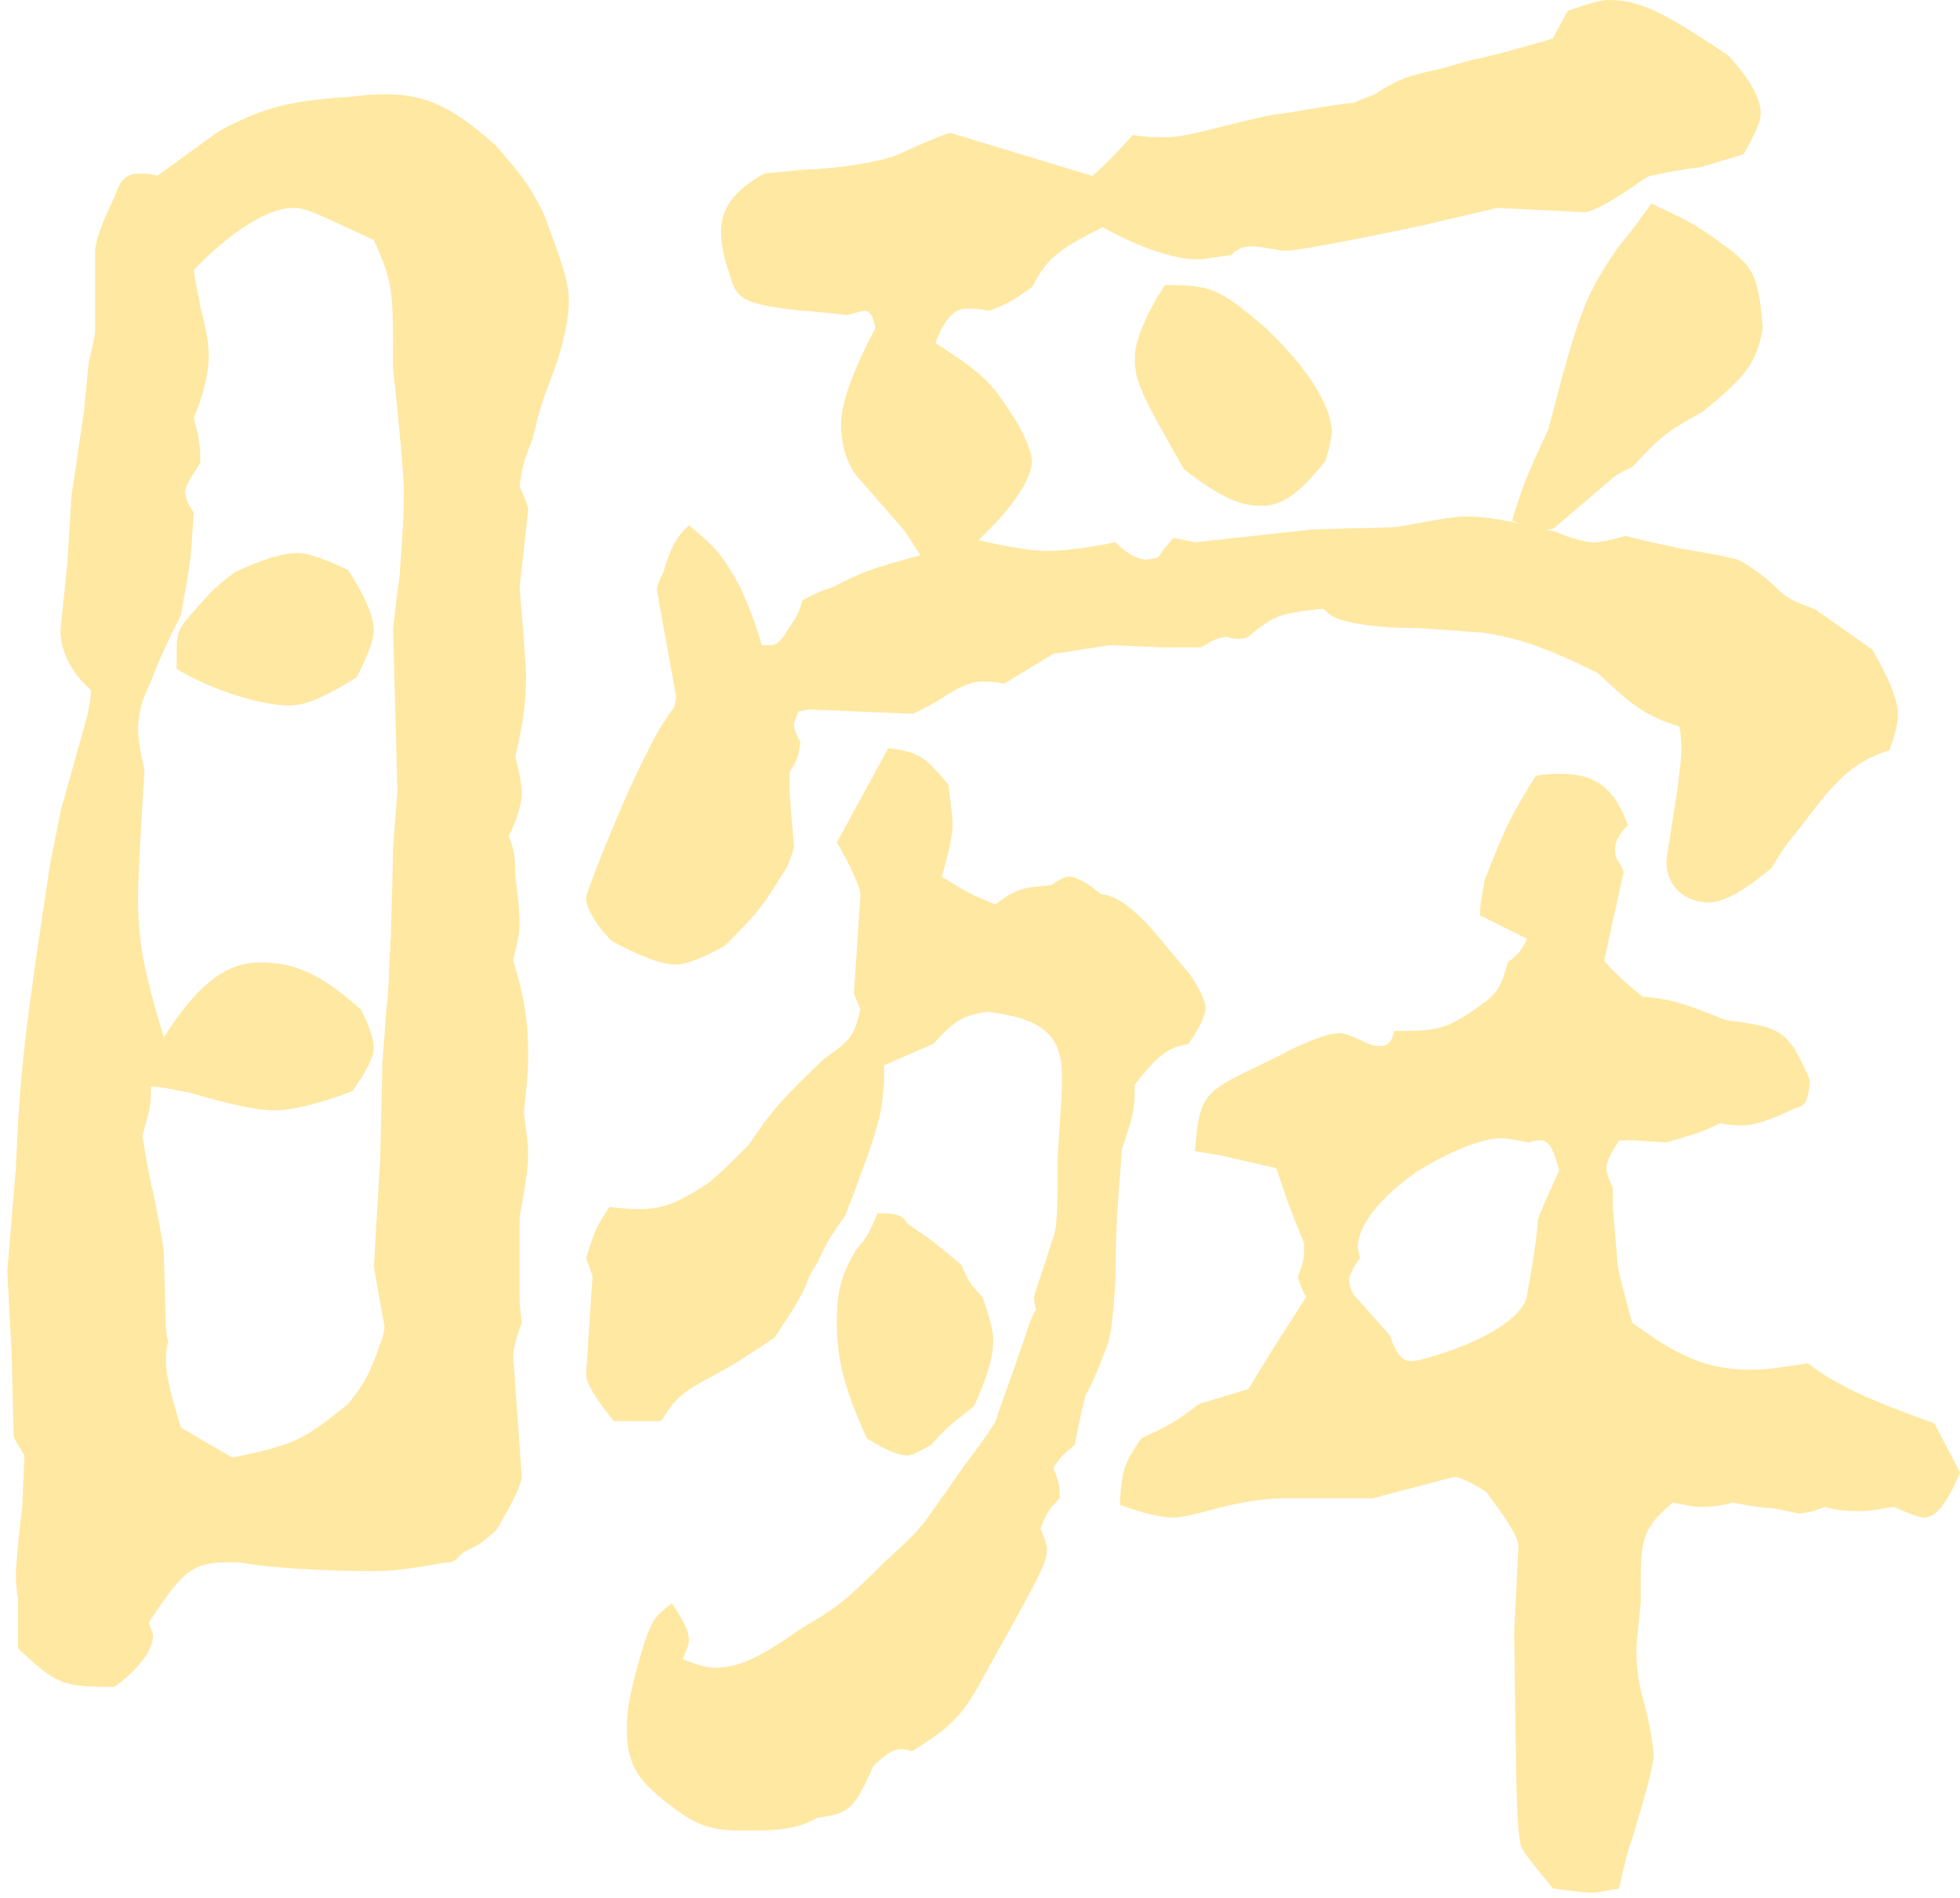 <svg width="191" height="185" viewBox="0 0 191 185" fill="none" xmlns="http://www.w3.org/2000/svg">
<path d="M8.438 69.979C8.647 69.143 8.856 68.099 8.856 67.263C6.767 65.383 5.723 63.085 5.931 60.996L6.558 54.938L6.976 48.254C7.394 45.538 7.811 42.614 8.23 39.689C8.23 39.481 8.438 37.391 8.647 35.302C9.065 33.632 9.274 32.587 9.274 32.169V24.441C9.274 23.605 9.901 21.725 11.154 19.218C11.78 17.338 12.407 16.92 13.66 16.92C14.078 16.92 14.705 16.92 15.332 17.129L21.39 12.743C25.776 10.444 28.074 9.818 34.549 9.4C35.803 9.191 36.847 9.191 37.683 9.191C41.443 9.191 44.158 10.444 48.337 14.205C50.843 17.129 51.261 17.547 52.932 20.68C54.812 25.694 55.438 27.574 55.438 29.245C55.438 30.916 55.021 33.214 53.977 36.138C52.514 39.898 52.514 40.316 51.887 42.822C50.843 45.33 50.843 45.956 50.634 47.418C51.261 48.671 51.469 49.507 51.469 49.716L50.634 57.236C51.052 62.249 51.261 65.104 51.261 65.8C51.261 68.307 51.052 70.187 50.217 73.739C50.634 75.409 50.843 76.454 50.843 77.498C50.843 78.125 50.425 79.796 49.59 81.468C50.008 82.721 50.217 83.138 50.217 85.228C50.425 87.108 50.634 88.778 50.634 90.032C50.634 90.867 50.425 91.912 50.008 93.583C51.261 97.761 51.469 99.85 51.469 102.983C51.469 104.863 51.261 106.325 51.052 108.414C51.261 110.086 51.469 111.547 51.469 112.174C51.469 113.846 51.261 115.099 50.634 118.65V127.005L50.843 128.885C50.217 130.556 50.008 131.809 50.008 132.019L50.843 143.925C50.843 144.552 50.008 146.432 48.337 149.148C46.874 150.401 46.665 150.61 45.203 151.237C44.368 152.072 44.158 152.281 43.323 152.281C39.981 152.907 37.892 153.117 36.639 153.117C31.207 153.117 25.359 152.698 23.479 152.281C18.883 152.072 18.047 152.698 14.496 158.13C14.705 158.757 14.914 159.174 14.914 159.383C14.914 160.846 13.451 162.726 11.154 164.396C6.141 164.396 5.514 164.187 1.754 160.637V155.832C1.545 154.579 1.545 153.743 1.545 153.534C1.545 152.698 1.754 150.192 2.171 146.85L2.381 141.837C1.754 140.792 1.336 140.165 1.336 139.957L1.127 131.809L0.709 123.872L1.545 113.846C1.963 104.236 2.381 100.685 4.887 84.182L5.931 78.961L8.438 69.979ZM14.705 106.743C14.705 107.787 14.287 109.25 13.87 110.712C14.287 113.219 14.705 115.516 14.914 116.143C15.54 119.276 15.959 121.574 15.959 121.992L16.167 129.303C16.167 129.303 16.167 129.929 16.376 130.765C16.167 131.601 16.167 132.228 16.167 132.645C16.167 134.108 16.794 136.405 17.63 139.121L22.643 142.045C28.7 140.792 29.536 140.374 33.923 136.823C35.594 134.734 35.803 134.108 36.429 132.645C37.056 130.974 37.474 129.929 37.474 129.303L36.429 123.454L37.056 112.8L37.265 103.61L37.683 97.97C37.892 96.925 37.892 94.001 38.101 91.076L38.309 82.721C38.518 79.378 38.728 77.289 38.728 77.081L38.309 61.414C38.309 61.205 38.518 59.116 38.936 56.191C39.145 53.267 39.354 50.551 39.354 48.045C39.354 46.513 39.005 42.474 38.309 35.929C38.309 28.201 38.309 27.574 36.429 23.396C30.163 20.472 29.745 20.263 28.492 20.263C26.194 20.263 22.434 22.56 18.883 26.32C19.091 27.992 19.51 29.454 19.51 29.872C20.136 32.169 20.345 33.632 20.345 34.676C20.345 36.138 19.927 38.227 18.883 40.734C19.51 43.031 19.51 43.658 19.51 45.121C18.674 46.374 18.047 47.418 18.047 47.836C18.047 48.463 18.256 49.09 18.883 49.925C18.674 52.85 18.674 54.103 18.256 56.4L17.63 59.952C16.585 62.04 15.54 64.129 14.705 66.427C13.87 68.099 13.451 69.56 13.451 71.023C13.451 71.859 13.66 73.32 14.078 74.992C13.66 82.094 13.451 85.436 13.451 87.525C13.451 91.912 14.078 94.837 15.959 101.103C19.3 95.881 22.016 93.792 25.359 93.792C28.909 93.792 31.416 95.045 35.176 98.387C36.012 100.058 36.429 101.311 36.429 102.147C36.429 102.983 35.594 104.654 34.34 106.325C31.207 107.579 28.283 108.205 26.82 108.205C24.94 108.205 22.225 107.579 18.674 106.534C16.585 106.116 15.75 105.907 14.705 105.907V106.743ZM17.212 63.92C17.212 61.623 17.212 61.414 19.092 59.325C20.763 57.444 20.972 57.236 22.852 55.774C25.567 54.52 27.447 53.894 29.119 53.894C29.954 53.894 31.834 54.52 33.923 55.565C35.594 58.072 36.429 60.16 36.429 61.414C36.429 62.459 35.803 63.92 34.759 66.009C32.043 67.68 29.954 68.725 28.492 68.725C25.776 68.934 20.136 67.054 17.212 65.174V63.92ZM76.954 77.289C77.163 80.214 77.372 82.303 77.372 82.512C77.372 82.721 77.163 83.348 76.746 84.392C74.447 88.152 74.03 88.778 70.687 92.121C68.599 93.374 66.719 94.001 65.883 94.001C64.421 94.001 62.331 93.165 59.617 91.703C57.945 90.032 57.11 88.361 57.11 87.525C57.11 86.898 60.87 77.498 62.958 73.529C64.003 71.441 64.212 71.023 65.674 68.934C65.883 68.307 65.883 67.889 65.883 67.889L64.003 57.444C64.003 57.236 64.212 56.61 64.63 55.774C65.466 53.058 65.883 52.431 67.136 51.178C69.852 53.476 70.27 53.894 72.15 57.236C73.403 60.16 73.612 60.787 74.239 62.876H75.074C75.7 62.876 76.119 62.459 76.746 61.414C77.58 60.16 77.79 59.952 78.207 58.49L79.879 57.654L81.132 57.236C83.847 55.774 85.101 55.356 89.696 54.103C88.861 52.85 88.235 51.805 88.025 51.596L83.847 46.791C82.594 45.538 81.968 43.45 81.968 41.361C81.968 39.271 83.012 36.347 85.31 31.961C85.101 30.707 84.683 30.289 84.265 30.289C83.847 30.289 83.43 30.498 82.594 30.707C80.714 30.498 78.834 30.289 78.207 30.289C72.567 29.662 71.732 29.245 71.106 26.738C70.479 25.067 70.27 23.605 70.27 22.56C70.27 20.263 71.523 18.592 74.447 16.92C76.536 16.712 78.416 16.503 79.043 16.503C83.221 16.293 86.981 15.459 88.025 14.832C90.741 13.579 92.412 12.952 92.621 12.952L106.408 17.129C106.617 17.129 108.914 14.832 110.377 13.16C111.63 13.369 112.674 13.369 113.719 13.369C114.972 13.369 116.643 12.952 119.15 12.325C121.657 11.698 124.163 11.072 124.999 11.072C128.759 10.444 131.266 10.027 131.892 10.027C132.31 9.818 132.936 9.609 133.981 9.191C136.279 7.729 136.696 7.52 140.456 6.684L143.381 5.849C144.635 5.64 147.768 4.804 151.319 3.76L152.781 1.044C154.661 0.418 155.914 0 156.75 0C159.674 0 161.972 1.044 168.448 5.431C170.537 7.729 171.581 9.609 171.581 11.072C171.581 11.907 170.954 13.16 169.91 15.04L165.733 16.293C163.852 16.503 161.764 16.92 160.928 17.129C160.928 16.92 159.465 17.965 158.212 18.8C156.332 20.053 154.87 20.68 154.452 20.68L145.888 20.263L138.786 21.933C130.848 23.605 126.322 24.441 125.207 24.441C124.79 24.441 123.954 24.232 122.492 24.022H122.074C121.03 24.022 120.612 24.232 119.986 24.858C118.314 25.067 117.27 25.276 116.643 25.276C114.554 25.276 111.212 24.232 107.452 22.142C102.857 24.441 102.021 25.276 100.558 27.992C98.469 29.454 98.052 29.662 96.381 30.289C95.545 30.081 94.919 30.081 94.083 30.081C93.039 30.081 91.994 31.125 91.159 33.422C95.963 36.556 96.59 37.182 99.097 41.151C100.141 43.031 100.558 44.285 100.558 44.911C100.558 46.791 98.469 49.716 95.336 52.64C98.052 53.267 100.558 53.685 101.812 53.685C103.484 53.685 105.572 53.476 108.705 52.85C109.75 53.894 110.794 54.52 111.63 54.52C111.838 54.52 112.257 54.52 112.883 54.311C113.51 53.267 113.719 53.267 114.345 52.431C115.599 52.64 116.434 52.85 116.434 52.85L127.923 51.596L135.443 51.387C136.279 51.387 138.159 50.97 140.665 50.551C141.919 50.343 142.755 50.343 143.172 50.343C145.261 50.343 147.977 50.97 151.528 51.805C152.99 52.431 154.452 52.85 155.288 52.85C155.914 52.85 156.959 52.64 158.421 52.223C160.719 52.85 163.017 53.267 163.852 53.476C166.568 53.894 168.448 54.311 169.283 54.52C169.493 54.52 171.163 55.565 172.626 56.819C173.879 58.072 174.297 58.49 176.803 59.325L182.443 63.294C183.906 65.8 184.95 68.099 184.95 69.56C184.95 70.396 184.742 71.441 184.115 73.112C180.982 74.156 179.31 75.409 175.759 80.214C174.087 82.303 173.879 82.512 172.626 84.601C170.119 86.689 168.03 87.942 166.568 87.942C164.061 87.942 162.39 86.272 162.39 83.974C162.39 83.556 162.808 81.258 163.434 77.081C163.644 75.409 163.852 73.948 163.852 73.112C163.852 72.485 163.852 71.859 163.644 70.814C160.51 69.769 159.465 69.143 155.705 65.592C150.692 63.085 147.559 62.04 144.216 61.623C143.799 61.623 141.501 61.414 138.159 61.205C137.323 61.205 134.816 61.205 132.31 60.787C130.221 60.37 129.803 60.16 128.967 59.325C124.79 59.743 124.163 59.952 121.657 62.04C121.239 62.249 121.03 62.249 120.821 62.249C120.403 62.249 119.986 62.249 119.567 62.04C118.314 62.249 118.106 62.459 117.061 63.085H113.092L108.288 62.876C106.408 63.085 105.781 63.294 102.648 63.712L97.843 66.636C97.008 66.427 96.172 66.427 95.754 66.427C94.501 66.427 93.248 67.054 91.368 68.307C89.905 69.143 89.069 69.56 88.861 69.56L79.043 69.143C78.834 69.143 78.625 69.143 77.79 69.352C77.581 69.979 77.372 70.396 77.372 70.605C77.372 71.023 77.58 71.649 77.999 72.276C77.79 73.739 77.79 73.948 76.954 75.201V77.289ZM57.737 124.499C57.737 124.289 57.527 123.663 57.11 122.619C57.945 119.903 58.154 119.485 59.407 117.605C60.661 117.814 61.705 117.814 62.541 117.814C64.63 117.814 66.091 117.187 69.016 115.307C70.479 114.054 70.896 113.636 72.986 111.547C75.074 108.414 76.119 107.161 80.296 103.191C83.012 101.311 83.221 100.894 83.847 98.387C83.43 97.343 83.221 96.925 83.221 96.717L83.847 87.316C83.847 86.481 83.012 84.601 81.55 82.094L86.563 72.903C89.696 73.32 90.115 73.739 92.412 76.454C92.621 78.125 92.829 79.378 92.829 80.423C92.829 81.468 92.412 83.138 91.785 85.436C94.083 86.898 94.501 87.108 97.008 88.152C98.888 86.689 99.514 86.481 102.438 86.272C103.274 85.645 103.901 85.436 104.11 85.436C104.945 85.436 105.99 86.062 107.243 87.108C108.914 87.316 110.585 88.57 112.883 91.285L116.017 95.045C116.852 96.298 117.479 97.551 117.479 98.178C117.479 99.014 116.853 100.267 115.807 101.73C113.719 102.147 112.883 102.774 110.585 105.698C110.585 108.414 110.377 108.832 109.332 111.966C108.914 117.605 108.705 119.694 108.705 124.708C108.497 128.049 108.288 130.139 107.87 131.183C107.243 132.854 106.617 134.525 105.781 135.988C105.572 136.823 105.154 138.494 104.737 140.792C103.484 141.837 103.274 142.045 102.648 143.09C103.274 144.552 103.274 144.97 103.274 146.014C102.021 147.268 102.021 147.477 101.394 148.938C101.812 149.983 102.021 150.61 102.021 150.818C102.021 152.281 101.812 152.698 95.754 163.561C93.874 167.112 92.621 168.366 88.861 170.663C88.235 170.454 87.816 170.454 87.816 170.454C86.981 170.454 86.145 171.081 85.101 172.126C83.221 176.303 82.803 176.721 79.67 177.139C77.79 178.183 76.327 178.392 72.567 178.392C69.225 178.392 67.972 177.975 65.256 175.886C61.914 173.379 61.078 171.708 61.078 168.366C61.078 166.486 61.497 164.396 62.75 160.219C63.585 157.921 63.585 157.712 65.466 156.25C66.51 157.712 67.136 158.966 67.136 159.801C67.136 160.219 66.927 160.846 66.51 161.681C67.972 162.307 69.016 162.517 69.643 162.517C71.941 162.517 73.82 161.681 77.999 158.757C81.55 156.667 82.385 156.041 86.355 152.072C88.443 150.192 89.069 149.565 90.115 148.312L94.083 142.672C95.963 140.165 97.216 138.494 97.216 137.868C98.261 134.943 99.305 132.019 100.35 128.885C100.35 128.885 100.558 128.259 100.977 127.632C100.768 127.005 100.768 126.588 100.768 126.379C100.768 126.169 101.604 123.872 102.648 120.53C103.065 119.694 103.065 116.77 103.065 112.8C103.065 112.592 103.274 109.876 103.484 106.116V104.863C103.484 100.894 101.604 99.223 96.172 98.597C93.874 99.014 93.248 99.223 90.949 101.73L86.145 103.818V105.49C85.936 108.623 85.728 109.667 82.385 118.44C80.923 120.53 80.714 120.739 79.67 123.036C78.834 124.289 78.834 124.499 78.416 125.543C77.372 127.632 76.954 128.049 75.492 130.348C72.359 132.436 71.732 132.854 69.434 134.108C66.301 135.779 65.883 136.196 64.421 138.494H59.825C57.945 136.196 57.11 134.734 57.11 133.899L57.737 124.499ZM85.519 118.232C87.399 118.232 88.025 118.44 88.443 119.276C90.949 120.947 91.159 121.156 93.665 123.245C94.501 125.125 94.709 125.335 95.754 126.379C96.381 128.259 96.799 129.721 96.799 130.556C96.799 132.228 96.172 134.316 94.919 137.032C92.829 138.703 92.412 138.912 90.741 140.792C89.696 141.418 88.861 141.837 88.443 141.837C87.399 141.837 86.145 141.21 84.475 140.165C82.385 135.569 81.55 132.645 81.55 128.885C81.55 125.752 81.968 124.289 83.43 121.783C84.683 120.32 84.683 120.112 85.519 118.232ZM125.417 146.014C123.746 146.014 121.657 146.223 119.15 146.85C116.853 147.477 115.181 147.894 114.345 147.894C113.092 147.894 111.421 147.477 109.123 146.641C109.332 143.09 109.541 142.672 111.212 140.165C113.927 138.912 114.345 138.703 116.853 136.823L121.657 135.361L123.954 131.601L127.296 126.379C126.879 125.752 126.879 125.543 126.461 124.499C127.087 122.827 127.087 122.619 127.087 121.156C125.626 117.605 125.417 116.979 124.372 113.846L118.941 112.592L116.434 112.174C116.852 107.161 117.27 106.534 121.03 104.654C123.119 103.61 124.999 102.774 125.626 102.356C127.923 101.311 129.386 100.685 130.639 100.685C131.056 100.685 132.101 101.103 133.355 101.73C133.981 101.938 134.19 101.938 134.608 101.938C135.235 101.938 135.652 101.521 135.861 100.477C139.83 100.477 140.665 100.267 142.755 99.014C145.888 96.925 146.096 96.717 146.932 93.792C147.977 92.957 148.185 92.747 148.812 91.494L144.216 89.196C144.216 87.942 144.425 87.525 144.635 85.854C146.723 80.632 146.932 80.005 149.648 75.618C150.484 75.409 151.528 75.409 152.155 75.409C155.497 75.409 157.377 76.872 158.63 80.423C157.794 81.258 157.377 82.094 157.377 82.721C157.377 82.929 157.377 83.348 157.585 83.765C158.004 84.392 158.212 84.809 158.212 85.018L156.332 93.583C156.332 93.792 158.421 95.881 160.092 97.134C162.808 97.343 164.061 97.761 168.239 99.431C173.67 100.058 174.297 100.477 176.386 105.281C176.177 107.37 175.967 107.787 174.923 107.996C172.834 109.041 170.954 109.667 169.91 109.667C169.283 109.667 168.657 109.667 167.613 109.459C165.524 110.503 165.106 110.503 162.39 111.339L159.257 111.13H157.794C156.959 112.383 156.541 113.219 156.541 113.846C156.541 114.263 156.75 114.89 157.168 115.725V117.605L157.585 122.619C157.585 123.663 158.212 125.752 159.048 128.885C163.853 132.436 166.568 133.481 170.746 133.481C172.207 133.481 173.461 133.272 176.177 132.854C178.893 134.943 182.026 136.405 188.502 138.703L191.008 143.508C189.755 146.432 188.71 147.894 187.456 147.894C187.039 147.894 185.995 147.477 184.532 146.85C183.279 147.058 182.026 147.268 181.399 147.268C180.355 147.268 179.31 147.268 177.848 146.85C176.803 147.268 175.967 147.477 175.341 147.477C174.923 147.477 174.297 147.268 173.253 147.058C171.373 146.85 170.954 146.85 168.866 146.432C167.403 146.85 166.359 146.85 165.524 146.85C165.106 146.85 164.061 146.641 163.017 146.432C160.301 148.73 159.884 149.774 159.884 153.952V156.25C159.674 158.339 159.465 160.01 159.465 160.846C159.465 162.517 159.674 164.187 160.301 166.276C160.928 168.783 161.137 170.454 161.137 171.081C161.137 172.126 160.301 175.05 159.048 179.228C158.63 180.272 158.212 181.943 157.794 184.032C156.541 184.241 155.705 184.449 155.288 184.449C154.244 184.449 152.99 184.241 151.319 184.032C149.648 181.943 148.395 180.481 148.185 179.855C147.768 177.348 147.768 175.676 147.559 158.966L147.977 150.61C147.768 149.357 146.515 147.685 144.843 145.388C143.172 144.343 142.128 143.925 141.71 143.925L133.772 146.014H125.417ZM123.327 31.961C127.296 35.721 129.594 39.271 129.803 41.987C129.803 42.405 129.594 43.45 129.176 44.911C126.67 48.045 124.999 49.298 122.91 49.298C120.821 49.298 118.941 48.463 115.39 45.747C111.212 38.436 110.585 37.182 110.585 34.885C110.585 33.214 111.63 30.707 113.51 27.782C117.897 27.782 118.732 27.992 123.327 31.961ZM135.443 130.139C136.07 132.019 136.696 132.645 137.532 132.645C137.95 132.645 138.786 132.436 139.412 132.228C144.635 130.765 148.604 128.259 148.812 126.169C149.23 123.872 149.648 121.574 149.857 119.067C149.648 119.067 150.901 116.352 151.945 114.054C151.319 111.756 150.901 111.13 150.065 111.13C149.857 111.13 149.439 111.13 149.021 111.339C147.768 111.13 146.932 110.92 146.305 110.92C144.425 110.92 141.292 112.174 137.95 114.263C134.399 116.77 132.31 119.485 132.31 121.574L132.519 122.619C131.892 123.454 131.474 124.289 131.474 124.708C131.474 125.125 131.683 125.961 132.101 126.379L135.443 130.139ZM151.528 51.387C151.319 51.596 151.11 51.596 150.692 51.596C149.857 51.596 148.604 51.178 147.35 50.76C148.395 47.21 148.812 46.374 150.901 41.778C153.825 30.498 154.452 28.828 157.585 24.232C159.465 21.933 159.674 21.516 160.928 19.845C164.479 21.516 165.106 21.725 168.448 24.232C170.954 26.112 171.373 27.156 171.79 31.961C171.163 35.302 170.328 36.556 165.941 40.107C162.181 42.197 161.764 42.614 159.048 45.538C158.004 45.956 157.377 46.374 157.168 46.583L151.528 51.387Z" fill="#FFE8A2"/>
</svg>
